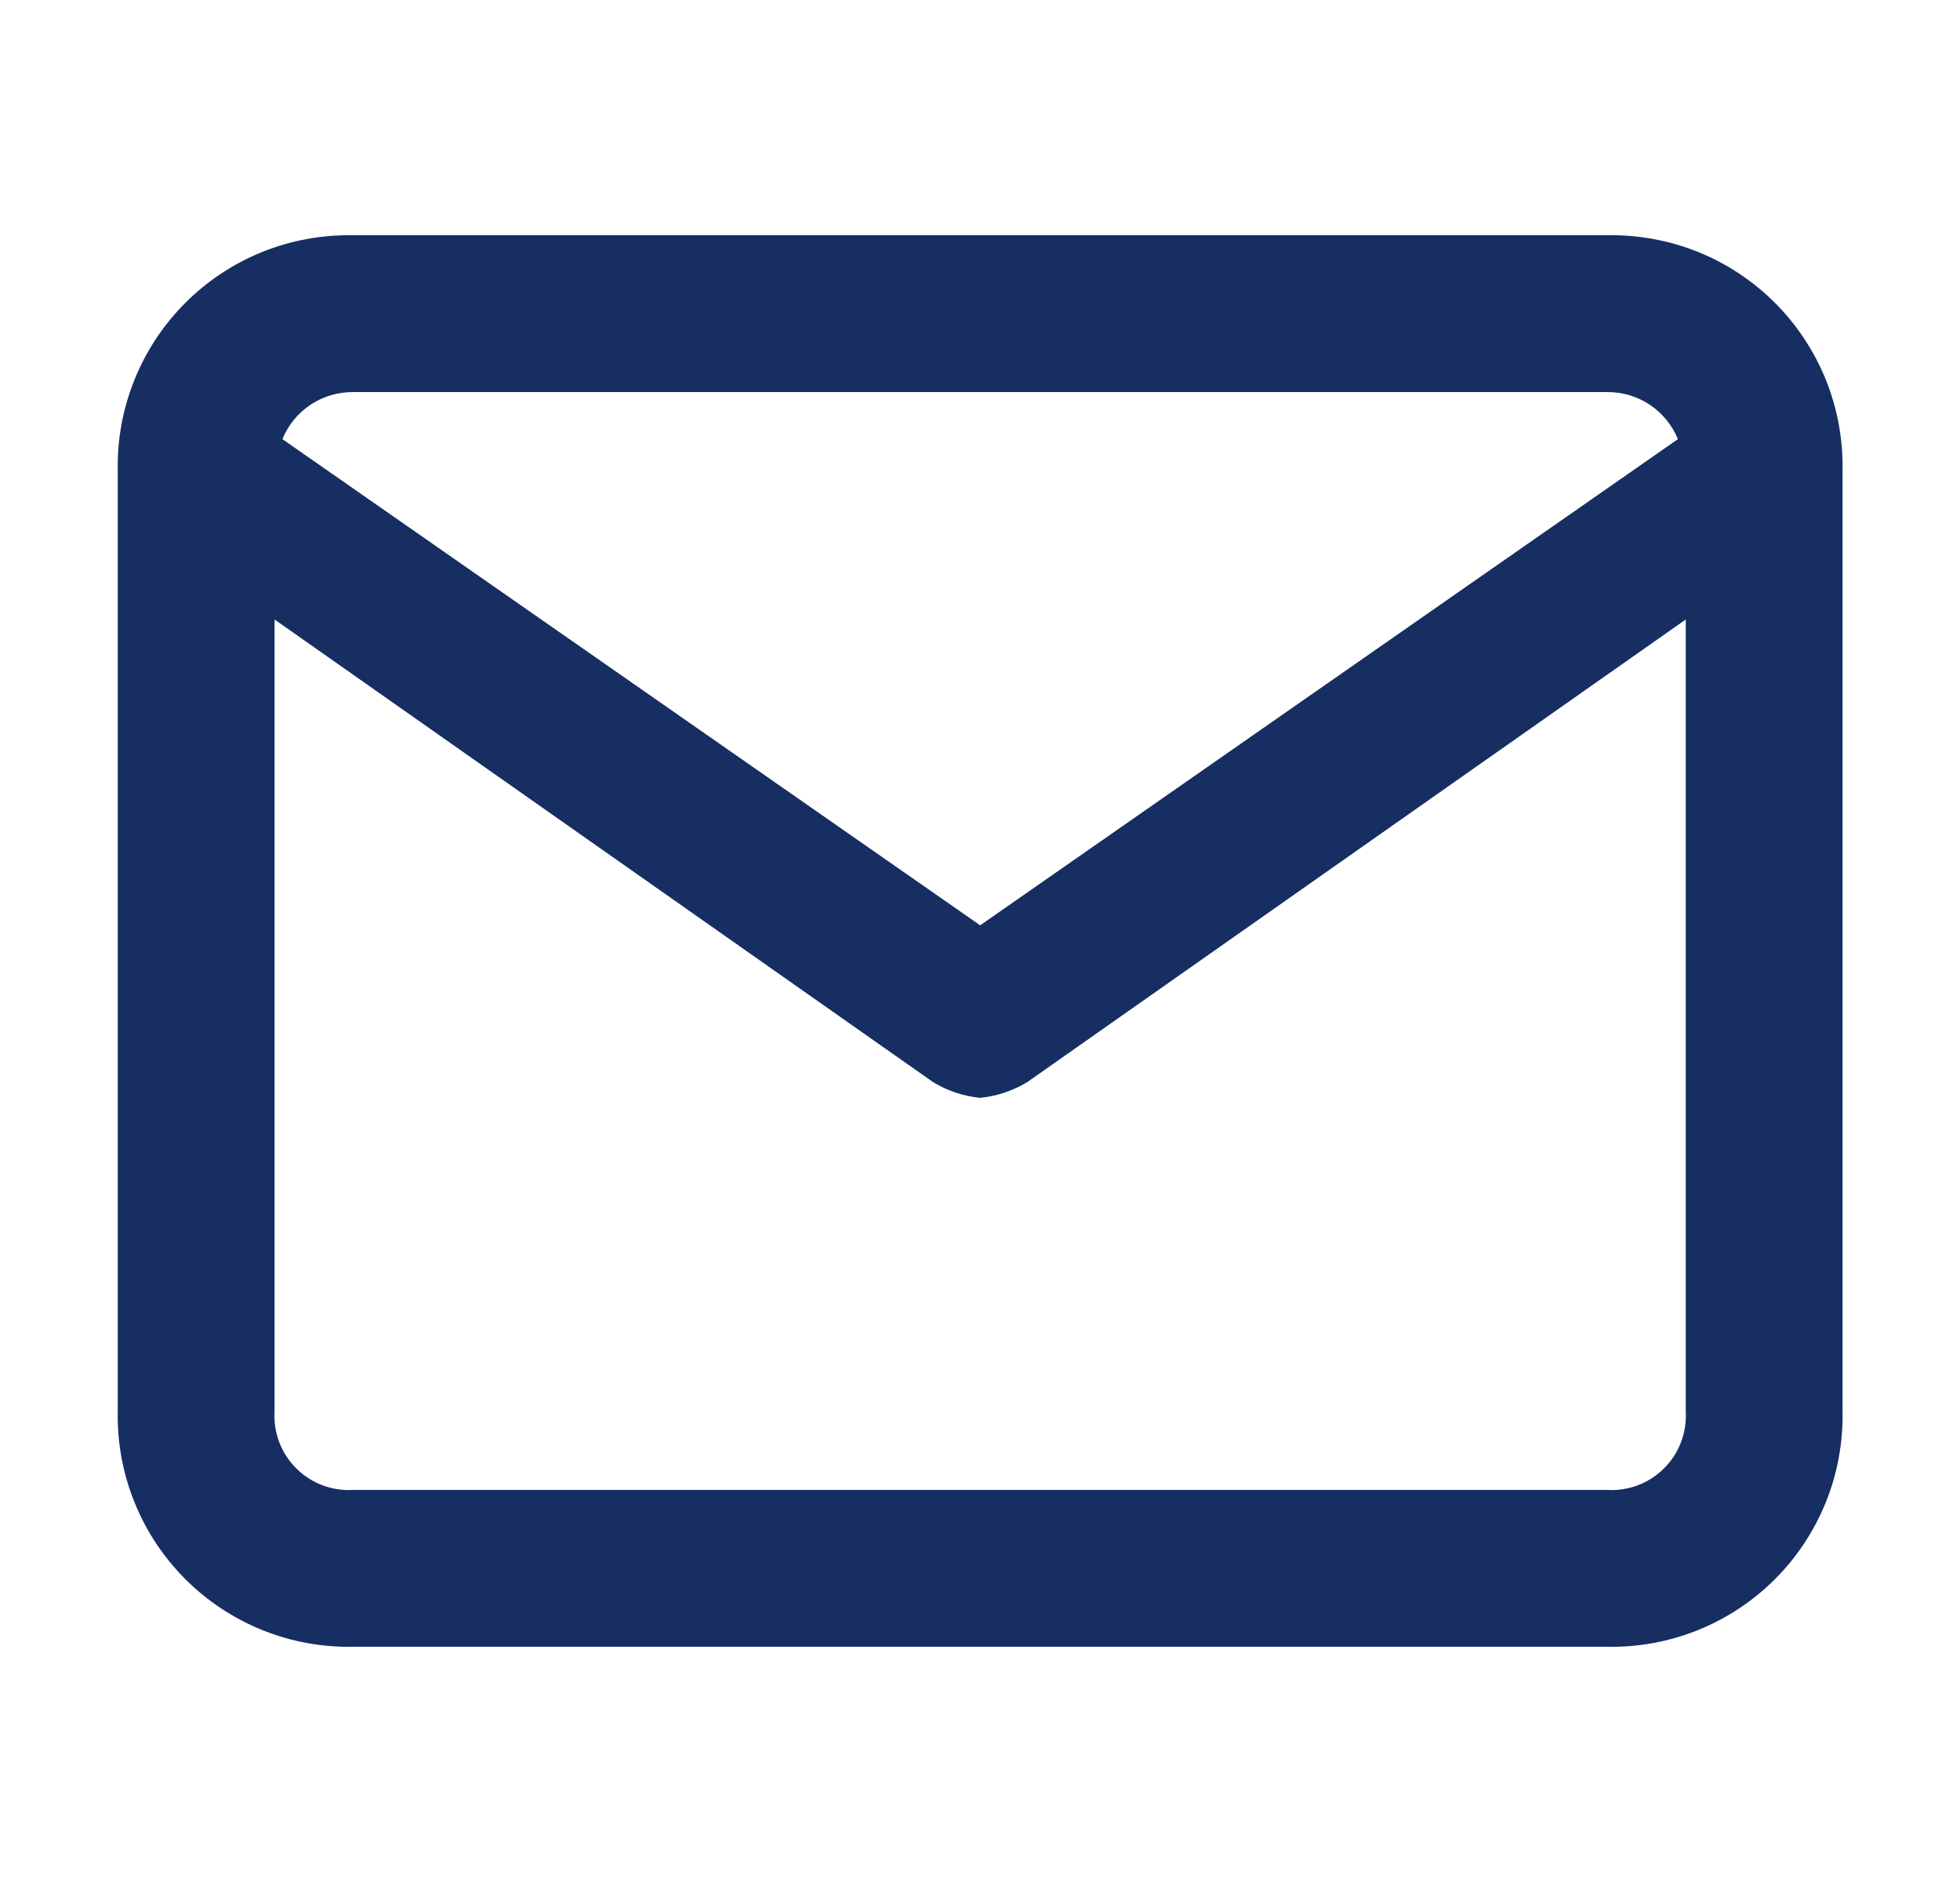 <svg width="25" height="24" viewBox="0 0 25 24" fill="none" xmlns="http://www.w3.org/2000/svg">
<path d="M20.502 21H4.502C4.106 21.008 3.712 20.935 3.345 20.787C2.978 20.639 2.644 20.418 2.364 20.138C2.084 19.858 1.863 19.524 1.715 19.157C1.567 18.79 1.494 18.396 1.502 18V6C1.494 5.604 1.567 5.211 1.715 4.843C1.863 4.476 2.084 4.142 2.364 3.862C2.644 3.582 2.978 3.361 3.345 3.213C3.712 3.065 4.106 2.993 4.502 3H20.502C20.898 2.993 21.291 3.065 21.659 3.213C22.026 3.361 22.36 3.582 22.64 3.862C22.92 4.142 23.14 4.476 23.289 4.843C23.437 5.211 23.509 5.604 23.502 6V18C23.509 18.396 23.437 18.79 23.289 19.157C23.14 19.524 22.92 19.858 22.64 20.138C22.36 20.418 22.026 20.639 21.659 20.787C21.291 20.935 20.898 21.008 20.502 21ZM3.502 7.9V18C3.494 18.133 3.515 18.267 3.562 18.392C3.61 18.517 3.683 18.63 3.778 18.724C3.872 18.819 3.985 18.892 4.11 18.94C4.235 18.987 4.368 19.008 4.502 19H20.502C20.635 19.008 20.768 18.987 20.893 18.94C21.018 18.892 21.131 18.819 21.226 18.724C21.32 18.63 21.394 18.517 21.441 18.392C21.489 18.267 21.509 18.133 21.502 18V7.9L13.102 13.8C12.919 13.911 12.714 13.979 12.502 14C12.289 13.979 12.084 13.911 11.902 13.8L3.502 7.9ZM4.502 5C4.309 4.999 4.12 5.055 3.96 5.162C3.799 5.269 3.675 5.422 3.602 5.6L12.502 11.8L21.402 5.6C21.329 5.422 21.204 5.269 21.044 5.162C20.883 5.055 20.695 4.999 20.502 5H4.502Z" fill="#172E62"/>
</svg>
